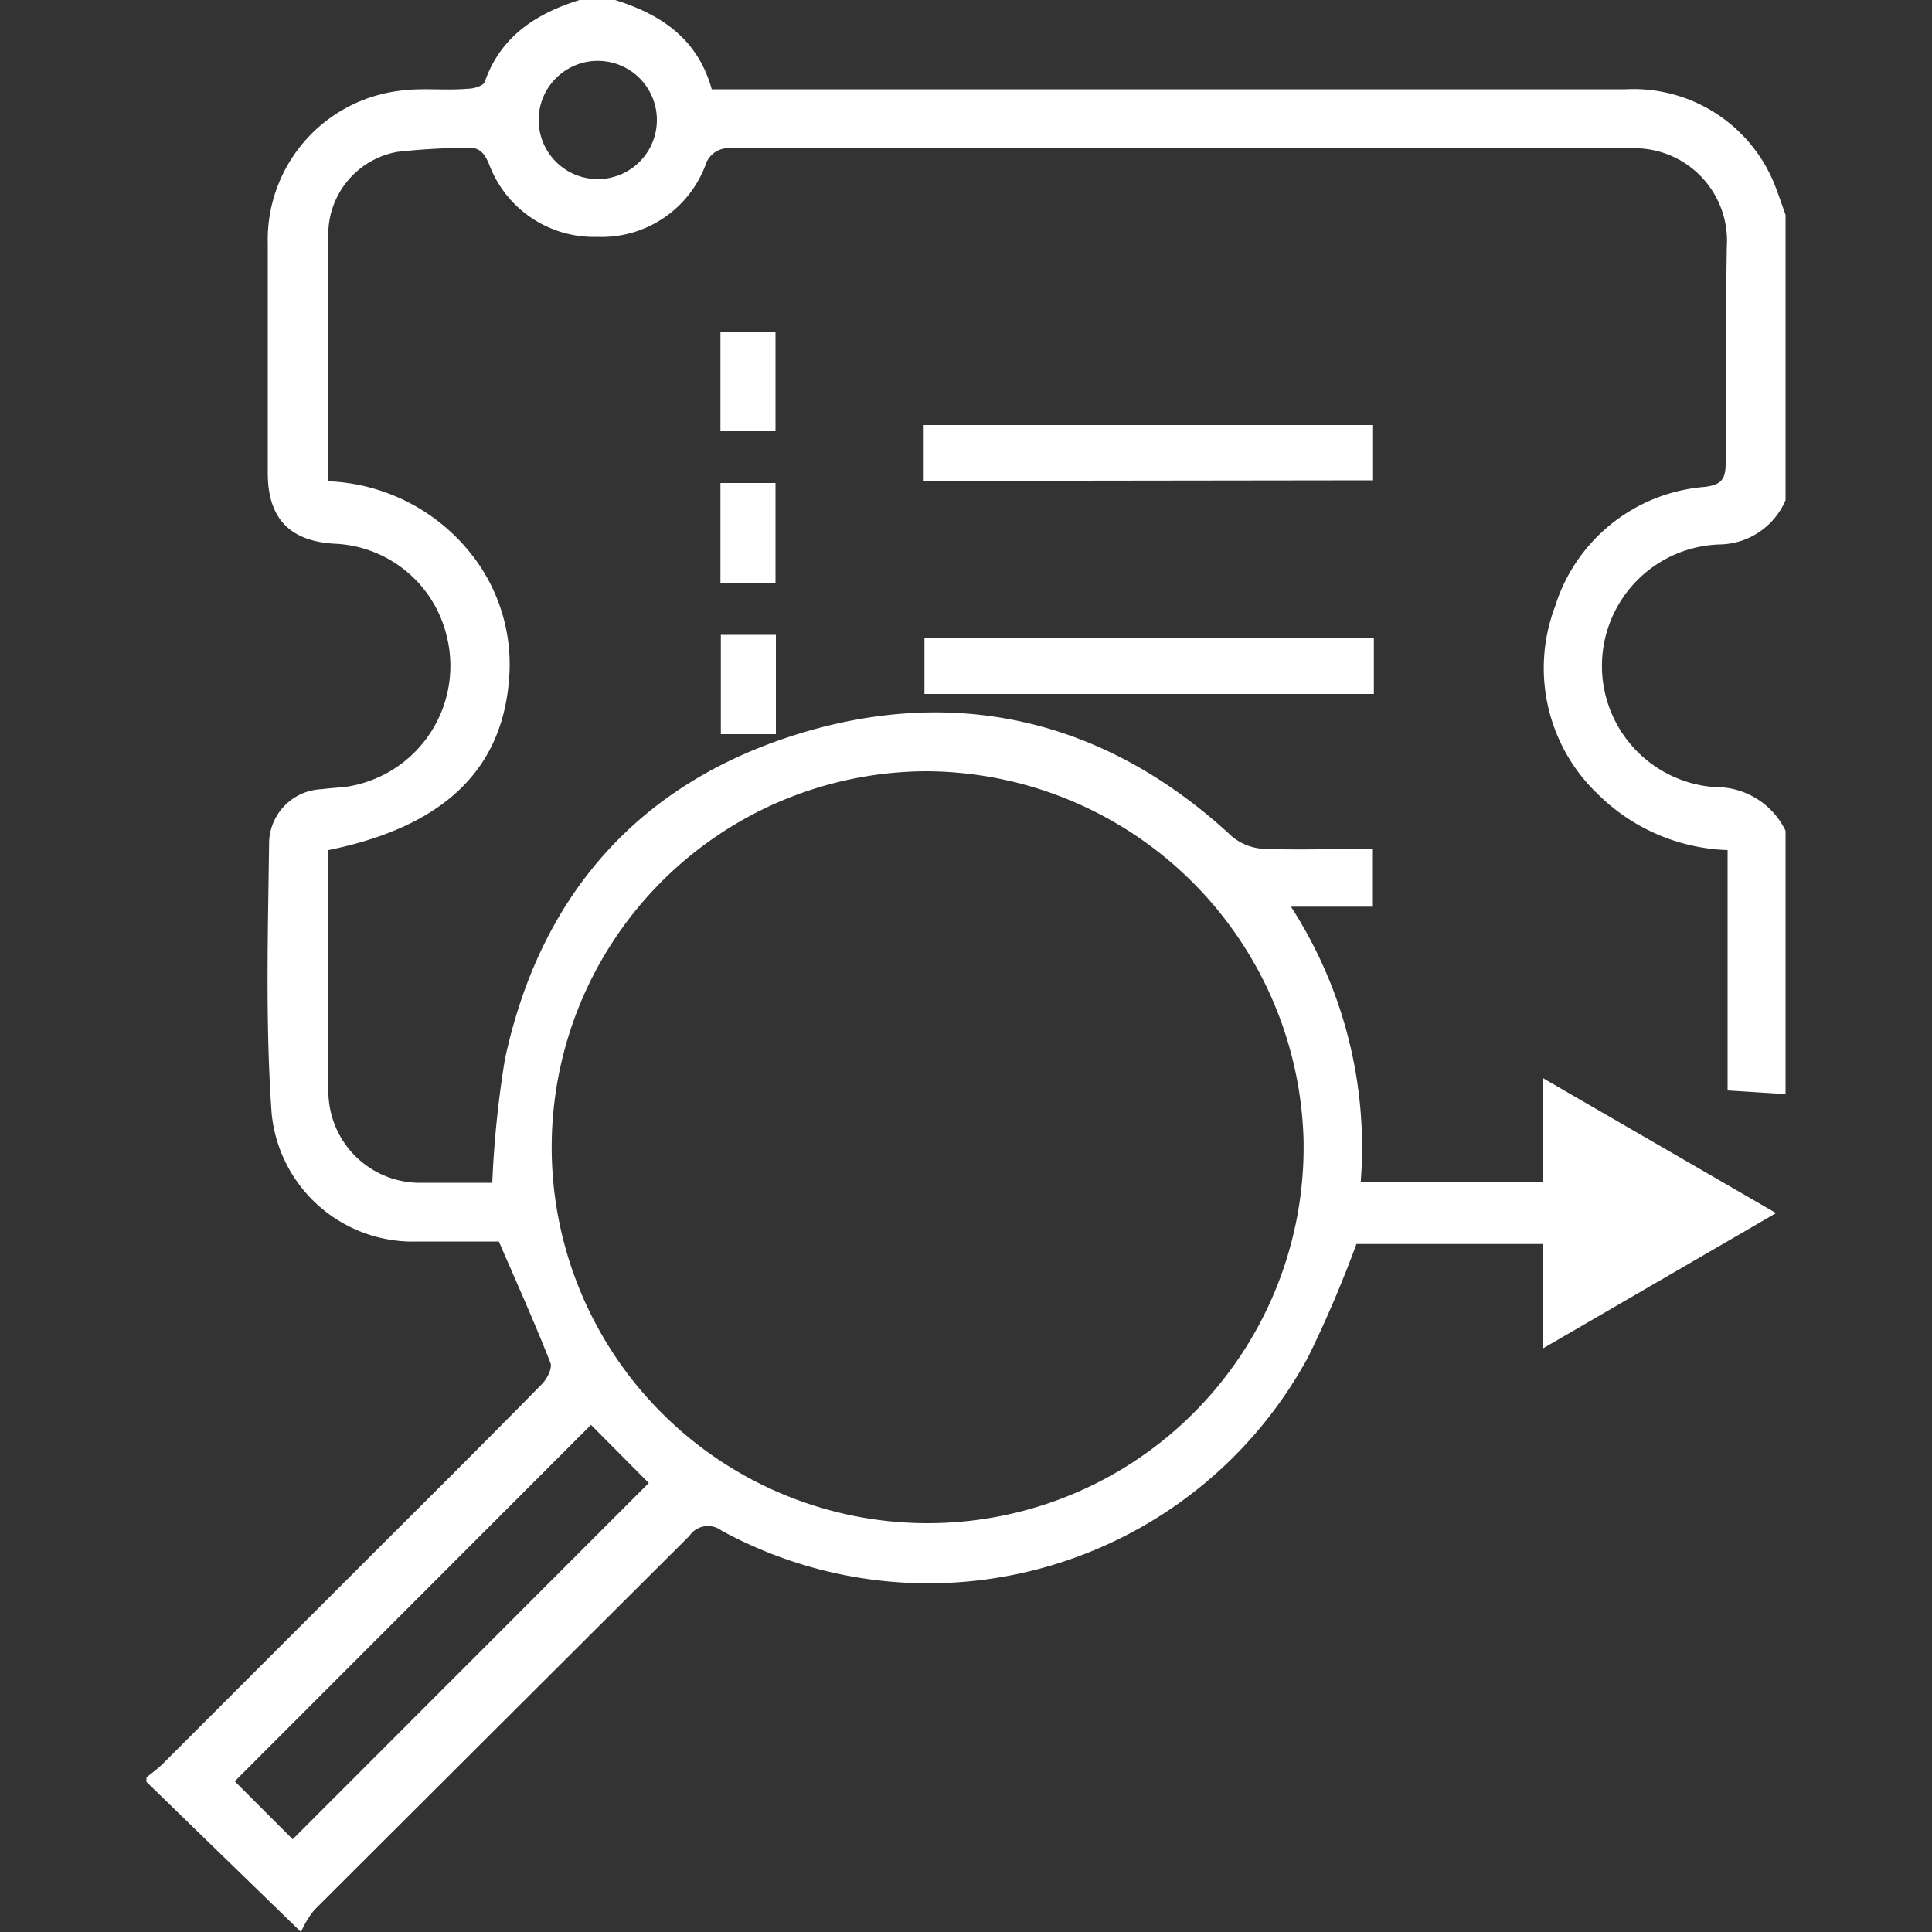 <svg id="Layer_1" data-name="Layer 1" xmlns="http://www.w3.org/2000/svg" width="100" height="100" viewBox="0 0 100 100" fill="#ffffff"><rect x="0" y="0" width="100" height="100" fill="#333333" stroke="none"/><title>Ticket analysis</title><path d="M92.42,56.63l-3-.19V44a10,10,0,0,1-6.73-2.91,9,9,0,0,1-2.2-9.7,8.85,8.85,0,0,1,7.76-6.19c.86-.11,1.07-.41,1.07-1.23,0-3.73,0-7.47.06-11.2a4.79,4.79,0,0,0-5.06-5.09q-23.22,0-46.45,0a1.24,1.24,0,0,0-1.36.88,5.75,5.75,0,0,1-5.62,3.7A5.79,5.79,0,0,1,25.3,8.46c-.25-.57-.51-.86-1.17-.81a35.07,35.07,0,0,0-3.56.21,4.34,4.34,0,0,0-3.57,4c-.09,4.31,0,8.62,0,13.05a9.93,9.93,0,0,1,7.73,4.22,9.2,9.2,0,0,1,1.62,6C26,39.81,23,42.78,17,44v5.33c0,2.35,0,4.7,0,7a4.74,4.74,0,0,0,4.88,4.89c1.22,0,2.45,0,3.6,0a53.41,53.41,0,0,1,.65-6.37C27.93,46.41,33,40.57,41.28,38s16-.72,22.46,5.27a2.76,2.76,0,0,0,1.59.66c1.88.08,3.76,0,5.73,0v3H66.82a22.92,22.92,0,0,1,3.61,14.25h9.41V55.79l12.09,7-12.06,7v-5.4H70.21a61.89,61.89,0,0,1-2.49,5.83,22.36,22.36,0,0,1-30.38,9,1.16,1.16,0,0,0-1.66.28Q26,89.15,16.26,98.87a5,5,0,0,0-.68,1.13l-8-7.77V92c.29-.24.6-.46.87-.73L19.64,80.08c2.81-2.8,5.62-5.6,8.4-8.43.27-.27.56-.83.45-1.11-.81-2.06-1.72-4.09-2.67-6.28H21.66a7.35,7.35,0,0,1-7.6-6.63c-.33-4.68-.19-9.39-.13-14.08a2.83,2.83,0,0,1,2.7-2.7c.46-.06.92-.08,1.38-.14A6.33,6.33,0,0,0,23.14,33a6.24,6.24,0,0,0-5.87-4.86c-2.29-.15-3.4-1.32-3.41-3.63,0-4,0-7.94,0-11.9a7.77,7.77,0,0,1,6.81-7.91c1.17-.17,2.38,0,3.57-.11.3,0,.78-.15.85-.35C25.91,1.88,27.75.7,30,0h1.84c2.38.75,4.27,2,5,4.62H84.15a7.87,7.87,0,0,1,7.73,5c.19.49.36,1,.54,1.5V25.89A3.77,3.77,0,0,1,89,28.18a6.29,6.29,0,0,0-.25,12.56A4,4,0,0,1,92.42,43ZM48,39.92a19.46,19.46,0,1,0,19.47,19A19.63,19.63,0,0,0,48,39.92ZM30.59,73.75,12.15,92.2l3,3L33.58,76.76ZM34,6.21a3.06,3.06,0,1,0-6.12,0,3.06,3.06,0,0,0,6.12,0Z"/><path d="M71.11,33v2.92H47.85V33Z"/><path d="M47.81,24.89V22H71.07v2.86Z"/><path d="M40.14,22.32H37.29V17.17h2.85Z"/><path d="M37.29,25h2.85v5.2H37.29Z"/><path d="M40.16,32.86V38H37.31V32.86Z"/></svg>